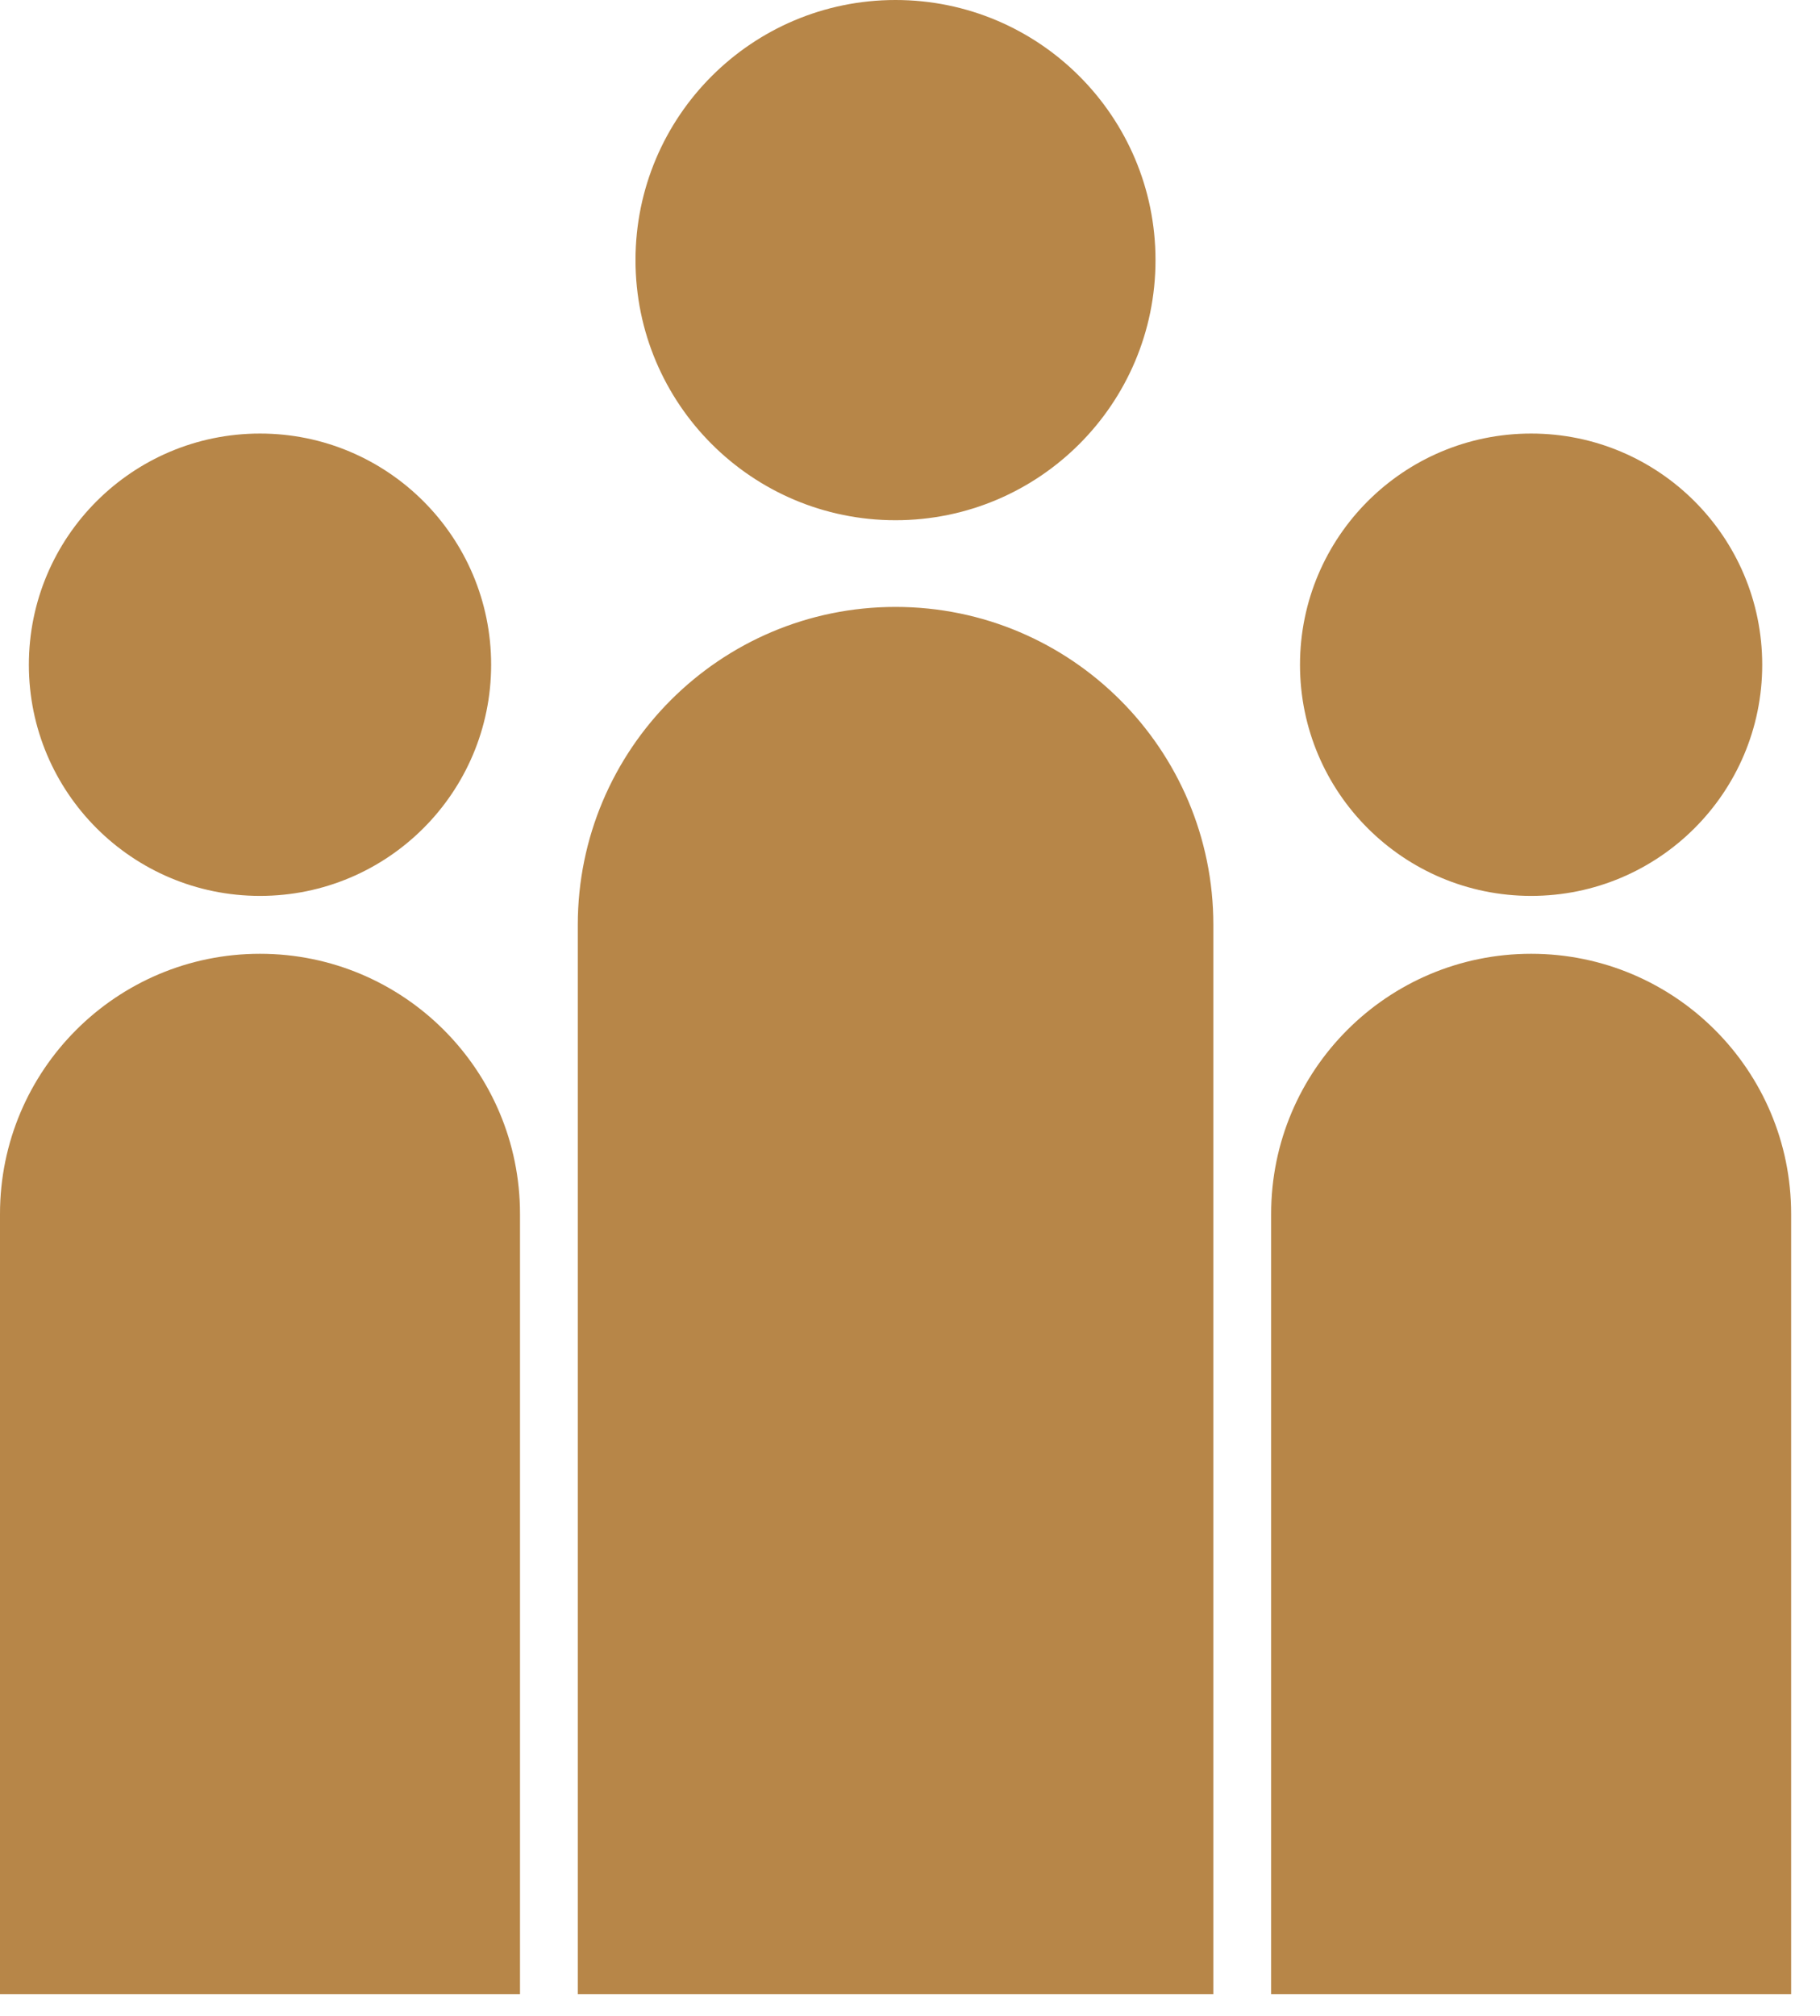 <?xml version="1.0" encoding="utf-8"?>
<svg xmlns="http://www.w3.org/2000/svg" fill="none" height="100%" overflow="visible" preserveAspectRatio="none" style="display: block;" viewBox="0 0 28 31" width="100%">
<path d="M4 14.667C6.209 14.667 8 16.458 8 18.667V30.667H0V18.667C0 16.458 1.791 14.667 4 14.667ZM13.777 9.333C16.477 9.333 18.667 11.523 18.667 14.223V30.667H8.889V14.223C8.889 11.523 11.078 9.333 13.777 9.333ZM23.556 14.667C25.765 14.667 27.556 16.458 27.556 18.667V30.667H19.556V18.667C19.556 16.458 21.346 14.667 23.556 14.667ZM4 6.667C5.964 6.667 7.556 8.259 7.556 10.223C7.555 12.186 5.964 13.777 4 13.777C2.036 13.777 0.445 12.186 0.444 10.223C0.444 8.259 2.036 6.667 4 6.667ZM23.556 6.667C25.519 6.667 27.111 8.259 27.111 10.223C27.111 12.186 25.519 13.777 23.556 13.777C21.592 13.777 20 12.186 20 10.223C20 8.259 21.592 6.667 23.556 6.667ZM13.777 0C15.986 0 17.777 1.791 17.777 4C17.777 6.209 15.986 8 13.777 8C11.568 8 9.777 6.209 9.777 4C9.777 1.791 11.568 0 13.777 0Z" fill="#B78648" id="shape"/>
</svg>
